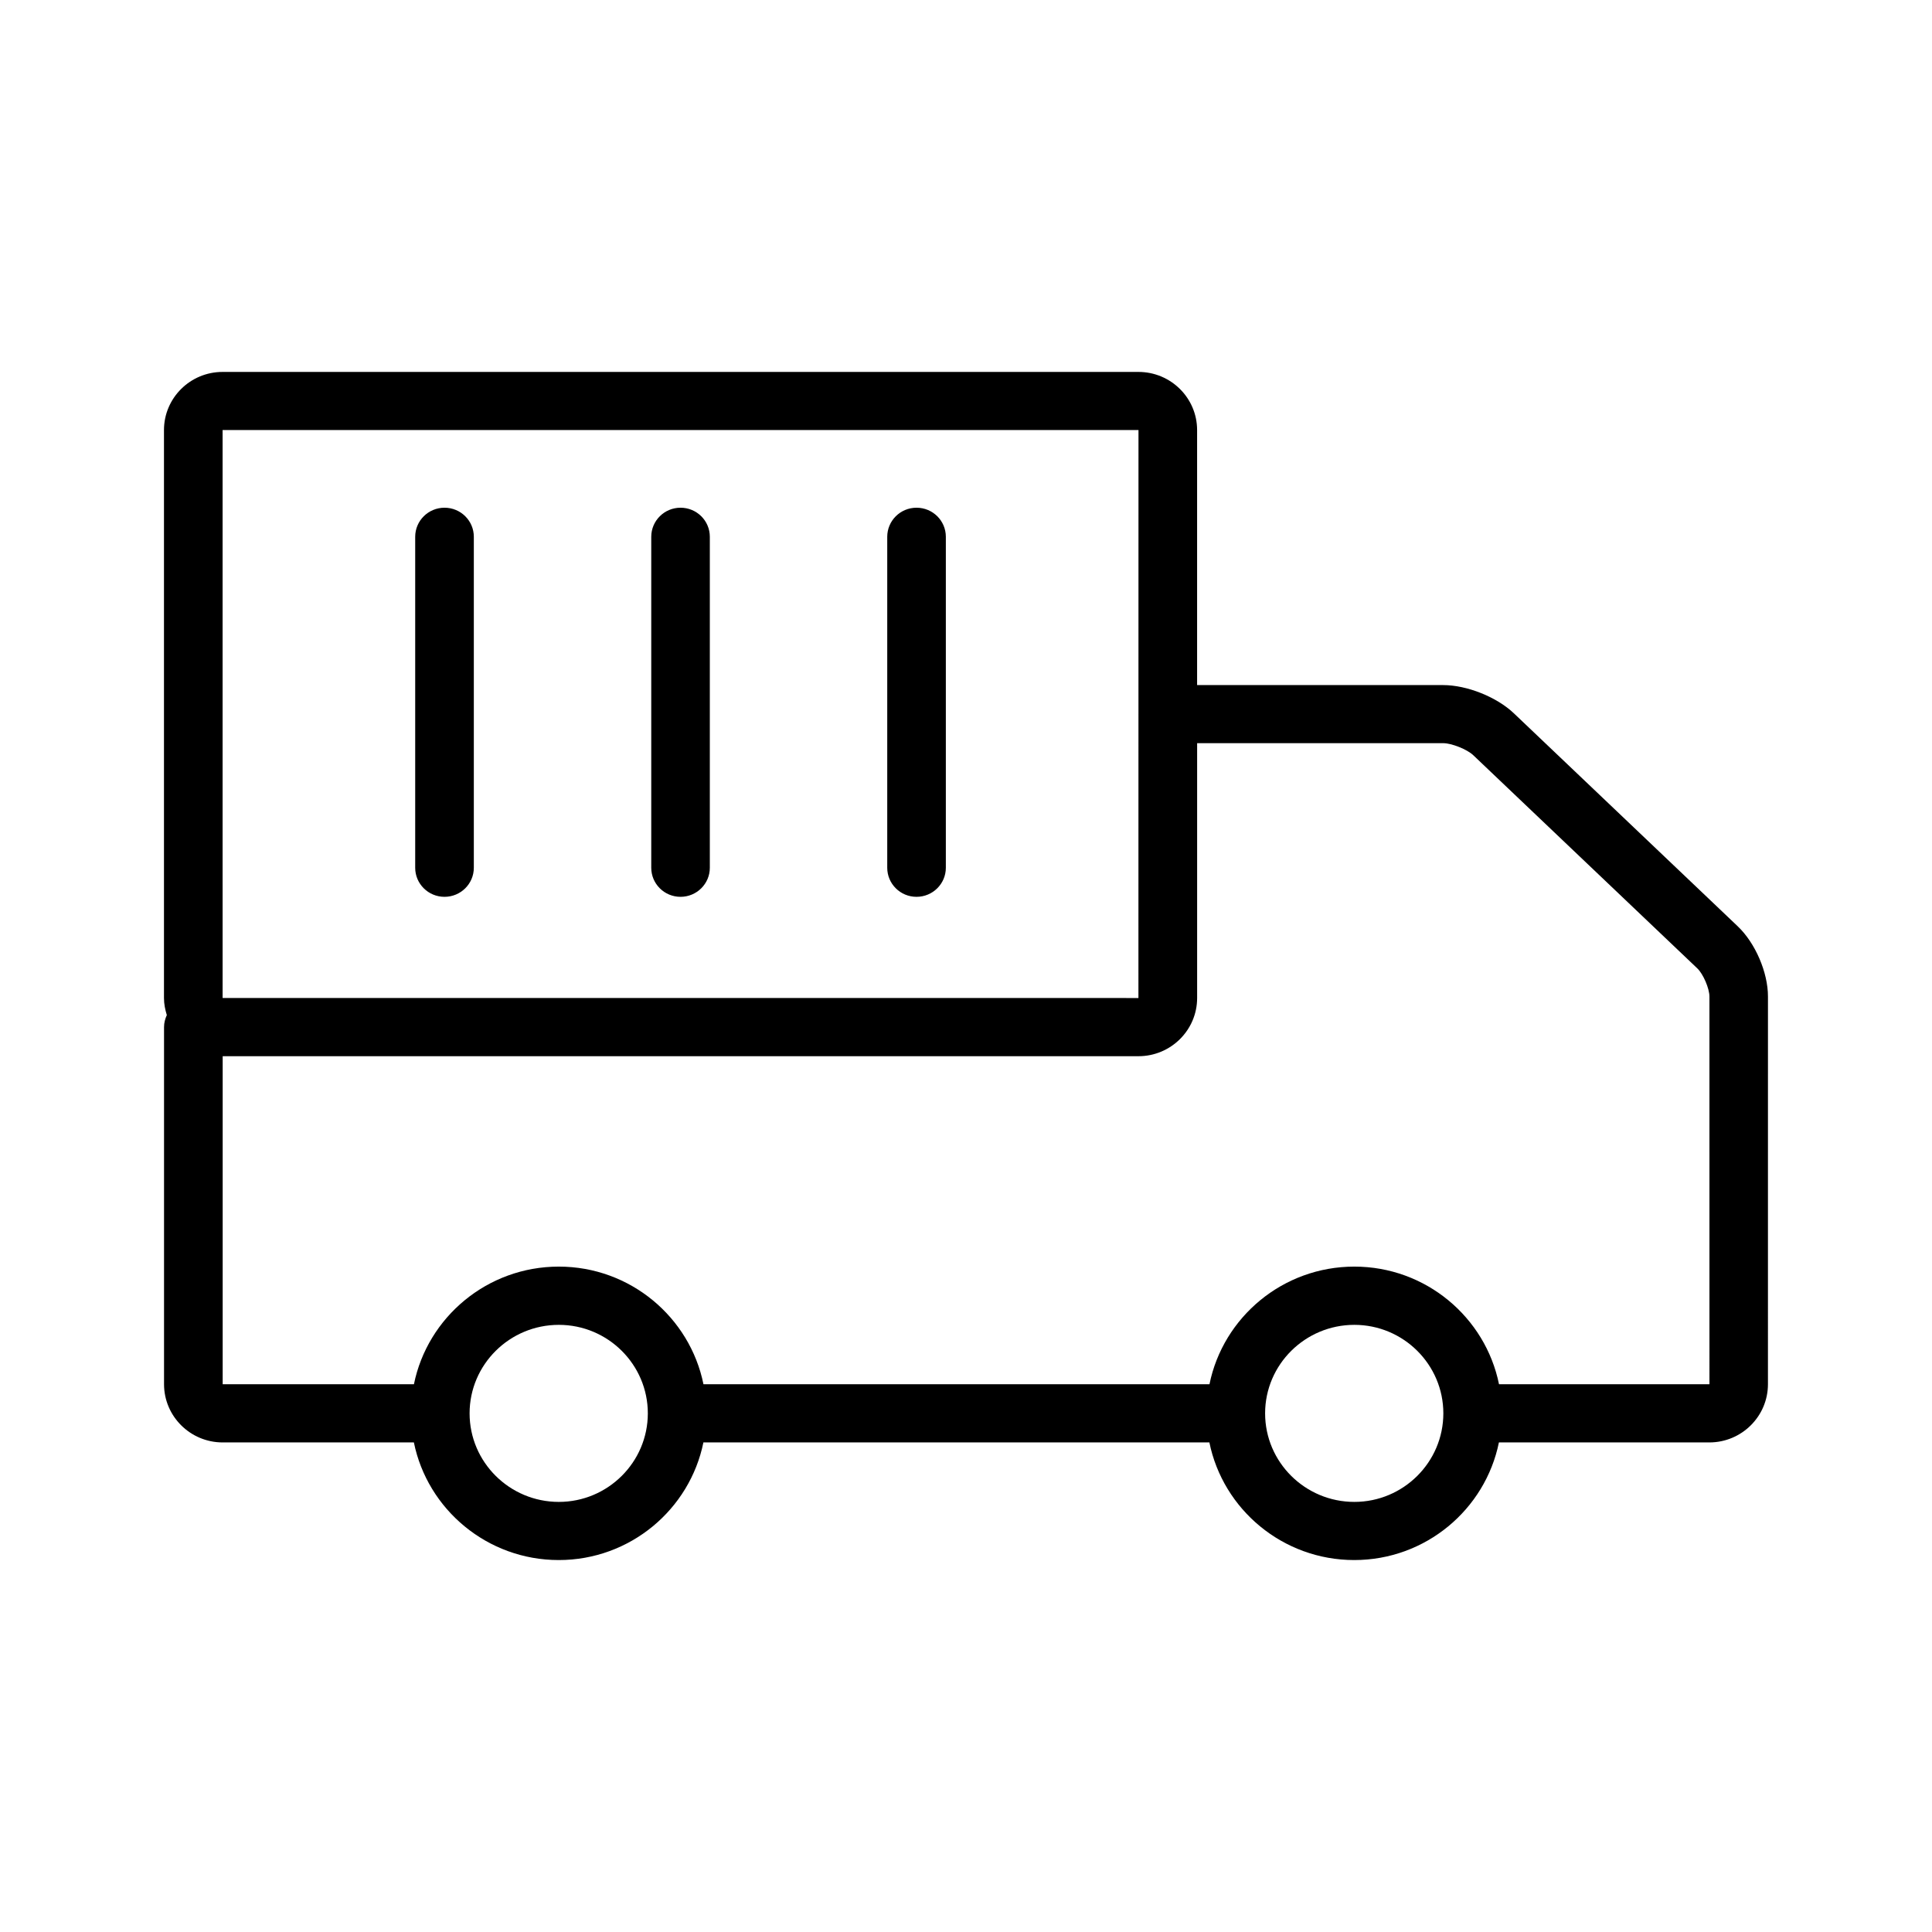 <?xml version="1.0" encoding="UTF-8"?>
<!-- Uploaded to: ICON Repo, www.svgrepo.com, Generator: ICON Repo Mixer Tools -->
<svg fill="#000000" width="800px" height="800px" version="1.1" viewBox="144 144 512 512" xmlns="http://www.w3.org/2000/svg">
 <g>
  <path d="m604.55 389.51-59.371-56.488c-4.559-4.328-12.438-7.469-18.742-7.469h-65.191v-67.574c0-8.508-6.965-15.414-15.539-15.414h-242.72c-8.562-0.008-15.531 6.902-15.531 15.406v150.52c0 1.582 0.316 3.086 0.754 4.519-0.449 0.984-0.738 2.039-0.738 3.188v94.637c0 8.492 6.965 15.422 15.531 15.422h50.68c3.613 17.758 19.453 31.172 38.391 31.172 18.918 0 34.73-13.414 38.336-31.172h134.09c3.613 17.758 19.453 31.172 38.391 31.172 18.918 0 34.73-13.414 38.336-31.172h55.766c8.566 0 15.531-6.926 15.531-15.422l0.004-102.73c0.016-6.367-3.344-14.184-7.981-18.594zm-401.56-131.54h242.72l-0.008 75.242c0 0.016-0.008 0.023-0.008 0.039 0 0.008 0.008 0.016 0.008 0.031l-0.008 75.203-242.7-0.004zm89.105 284.05c-13.043 0-23.648-10.531-23.648-23.465s10.605-23.457 23.648-23.457c13.004 0 23.586 10.523 23.586 23.457-0.004 12.93-10.582 23.465-23.586 23.465zm210.82 0c-13.043 0-23.648-10.531-23.648-23.465s10.613-23.457 23.648-23.457c13.004 0 23.586 10.523 23.586 23.457-0.004 12.93-10.582 23.465-23.586 23.465zm94.102-31.184h-55.766c-3.606-17.766-19.422-31.172-38.336-31.172-18.949 0-34.777 13.406-38.391 31.172h-134.1c-3.606-17.766-19.422-31.172-38.336-31.172-18.949 0-34.777 13.406-38.391 31.172h-50.684v-86.93h242.7c8.566 0 15.539-6.926 15.539-15.422v-67.535h65.188c2.258 0 6.367 1.637 7.996 3.195l59.371 56.488c1.559 1.48 3.211 5.328 3.211 7.469l0.004 102.73z"/>
  <path d="m261.8 278.55c-4.289 0-7.769 3.449-7.769 7.707v87.703c0 4.266 3.481 7.707 7.769 7.707s7.769-3.449 7.769-7.707v-87.707c0-4.258-3.481-7.703-7.769-7.703z"/>
  <path d="m324.35 278.55c-4.289 0-7.762 3.449-7.762 7.707v87.703c0 4.266 3.473 7.707 7.762 7.707 4.281 0 7.762-3.449 7.762-7.707v-87.707c0-4.258-3.473-7.703-7.762-7.703z"/>
  <path d="m386.89 278.55c-4.289 0-7.762 3.449-7.762 7.707v87.703c0 4.266 3.473 7.707 7.762 7.707s7.769-3.449 7.769-7.707v-87.707c0-4.258-3.477-7.703-7.769-7.703z"/>
 </g>
</svg>